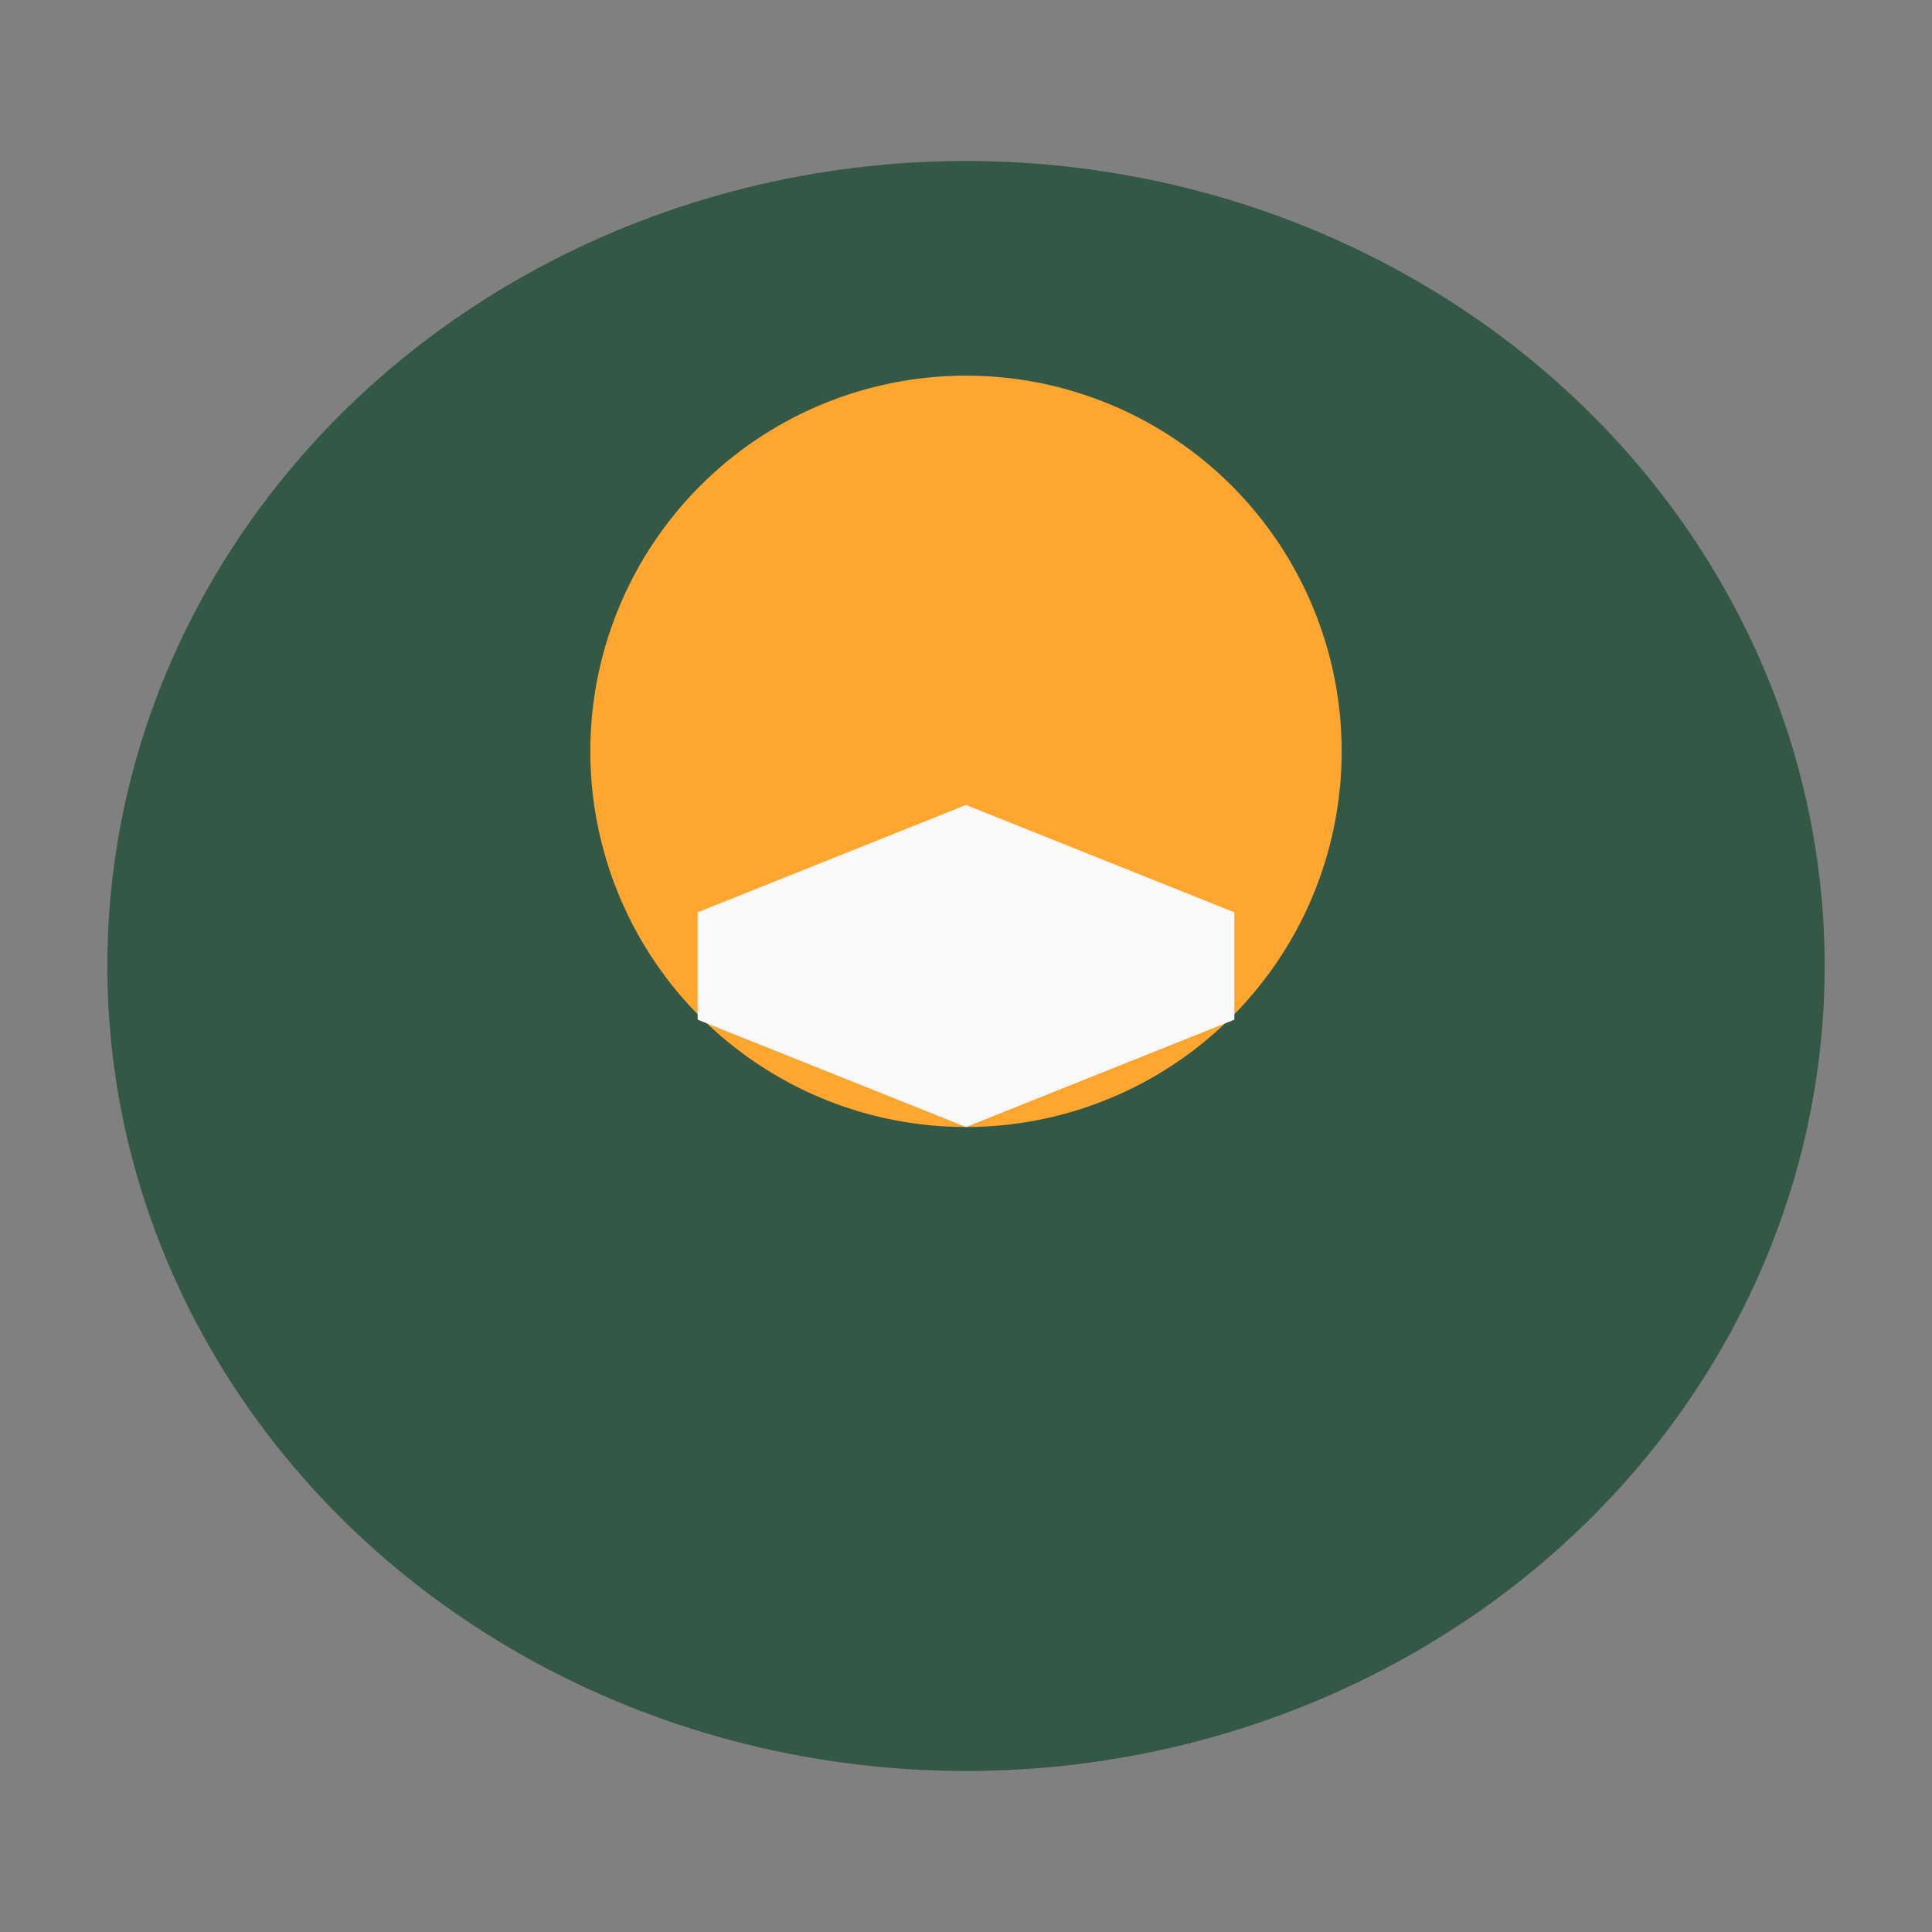 <?xml version="1.0" encoding="UTF-8"?>
<svg xmlns="http://www.w3.org/2000/svg" width="36" height="36" viewBox="0 0 36 36"><rect x="0" y="0" width="36" height="36" fill="#808080" stroke="none"/><ellipse cx="18" cy="18" rx="16" ry="15" fill="#345846"/><path d="M18 7a7 7 0 0 1 0 14 7 7 0 0 1 0-14z" fill="#FFA630"/><path d="M13 17l5-2 5 2v2l-5 2-5-2z" fill="#F9F9F9"/></svg>